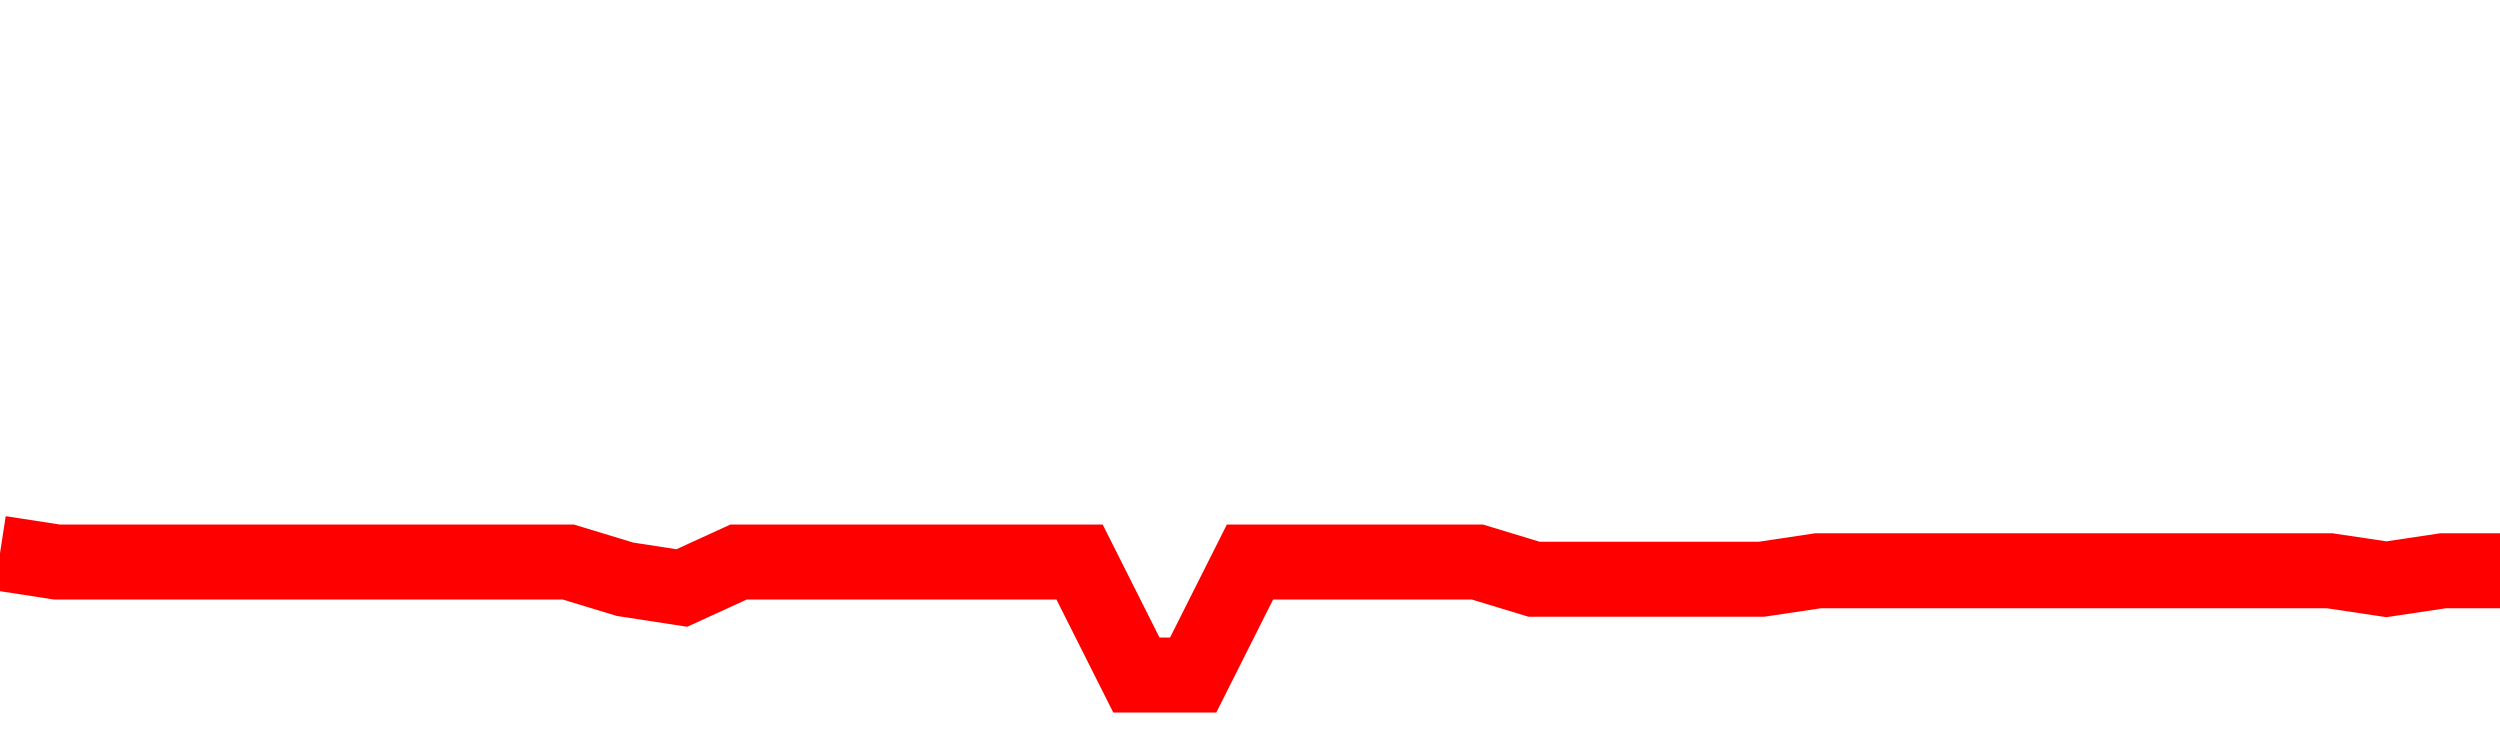 <svg xmlns="http://www.w3.org/2000/svg" xmlns:xlink="http://www.w3.org/1999/xlink" viewBox="0 0 100 30" class="ranking"><path  class="rline" d="M 0 22.13 L 0 22.13 L 2.273 22.48 L 4.545 22.48 L 6.818 22.48 L 9.091 22.48 L 11.364 22.48 L 13.636 22.48 L 15.909 22.48 L 18.182 22.48 L 20.455 22.48 L 22.727 22.48 L 25 23.17 L 27.273 23.52 L 29.545 22.48 L 31.818 22.48 L 34.091 22.48 L 36.364 22.48 L 38.636 22.48 L 40.909 22.48 L 43.182 22.48 L 45.455 27 L 47.727 27 L 50 22.48 L 52.273 22.48 L 54.545 22.48 L 56.818 22.48 L 59.091 22.48 L 61.364 23.17 L 63.636 23.17 L 65.909 23.17 L 68.182 23.17 L 70.455 23.17 L 72.727 22.83 L 75 22.83 L 77.273 22.83 L 79.545 22.83 L 81.818 22.83 L 84.091 22.83 L 86.364 22.83 L 88.636 22.83 L 90.909 22.83 L 93.182 22.83 L 95.455 23.17 L 97.727 22.83 L 100 22.83" fill="none" stroke-width="3" stroke="red"></path></svg>